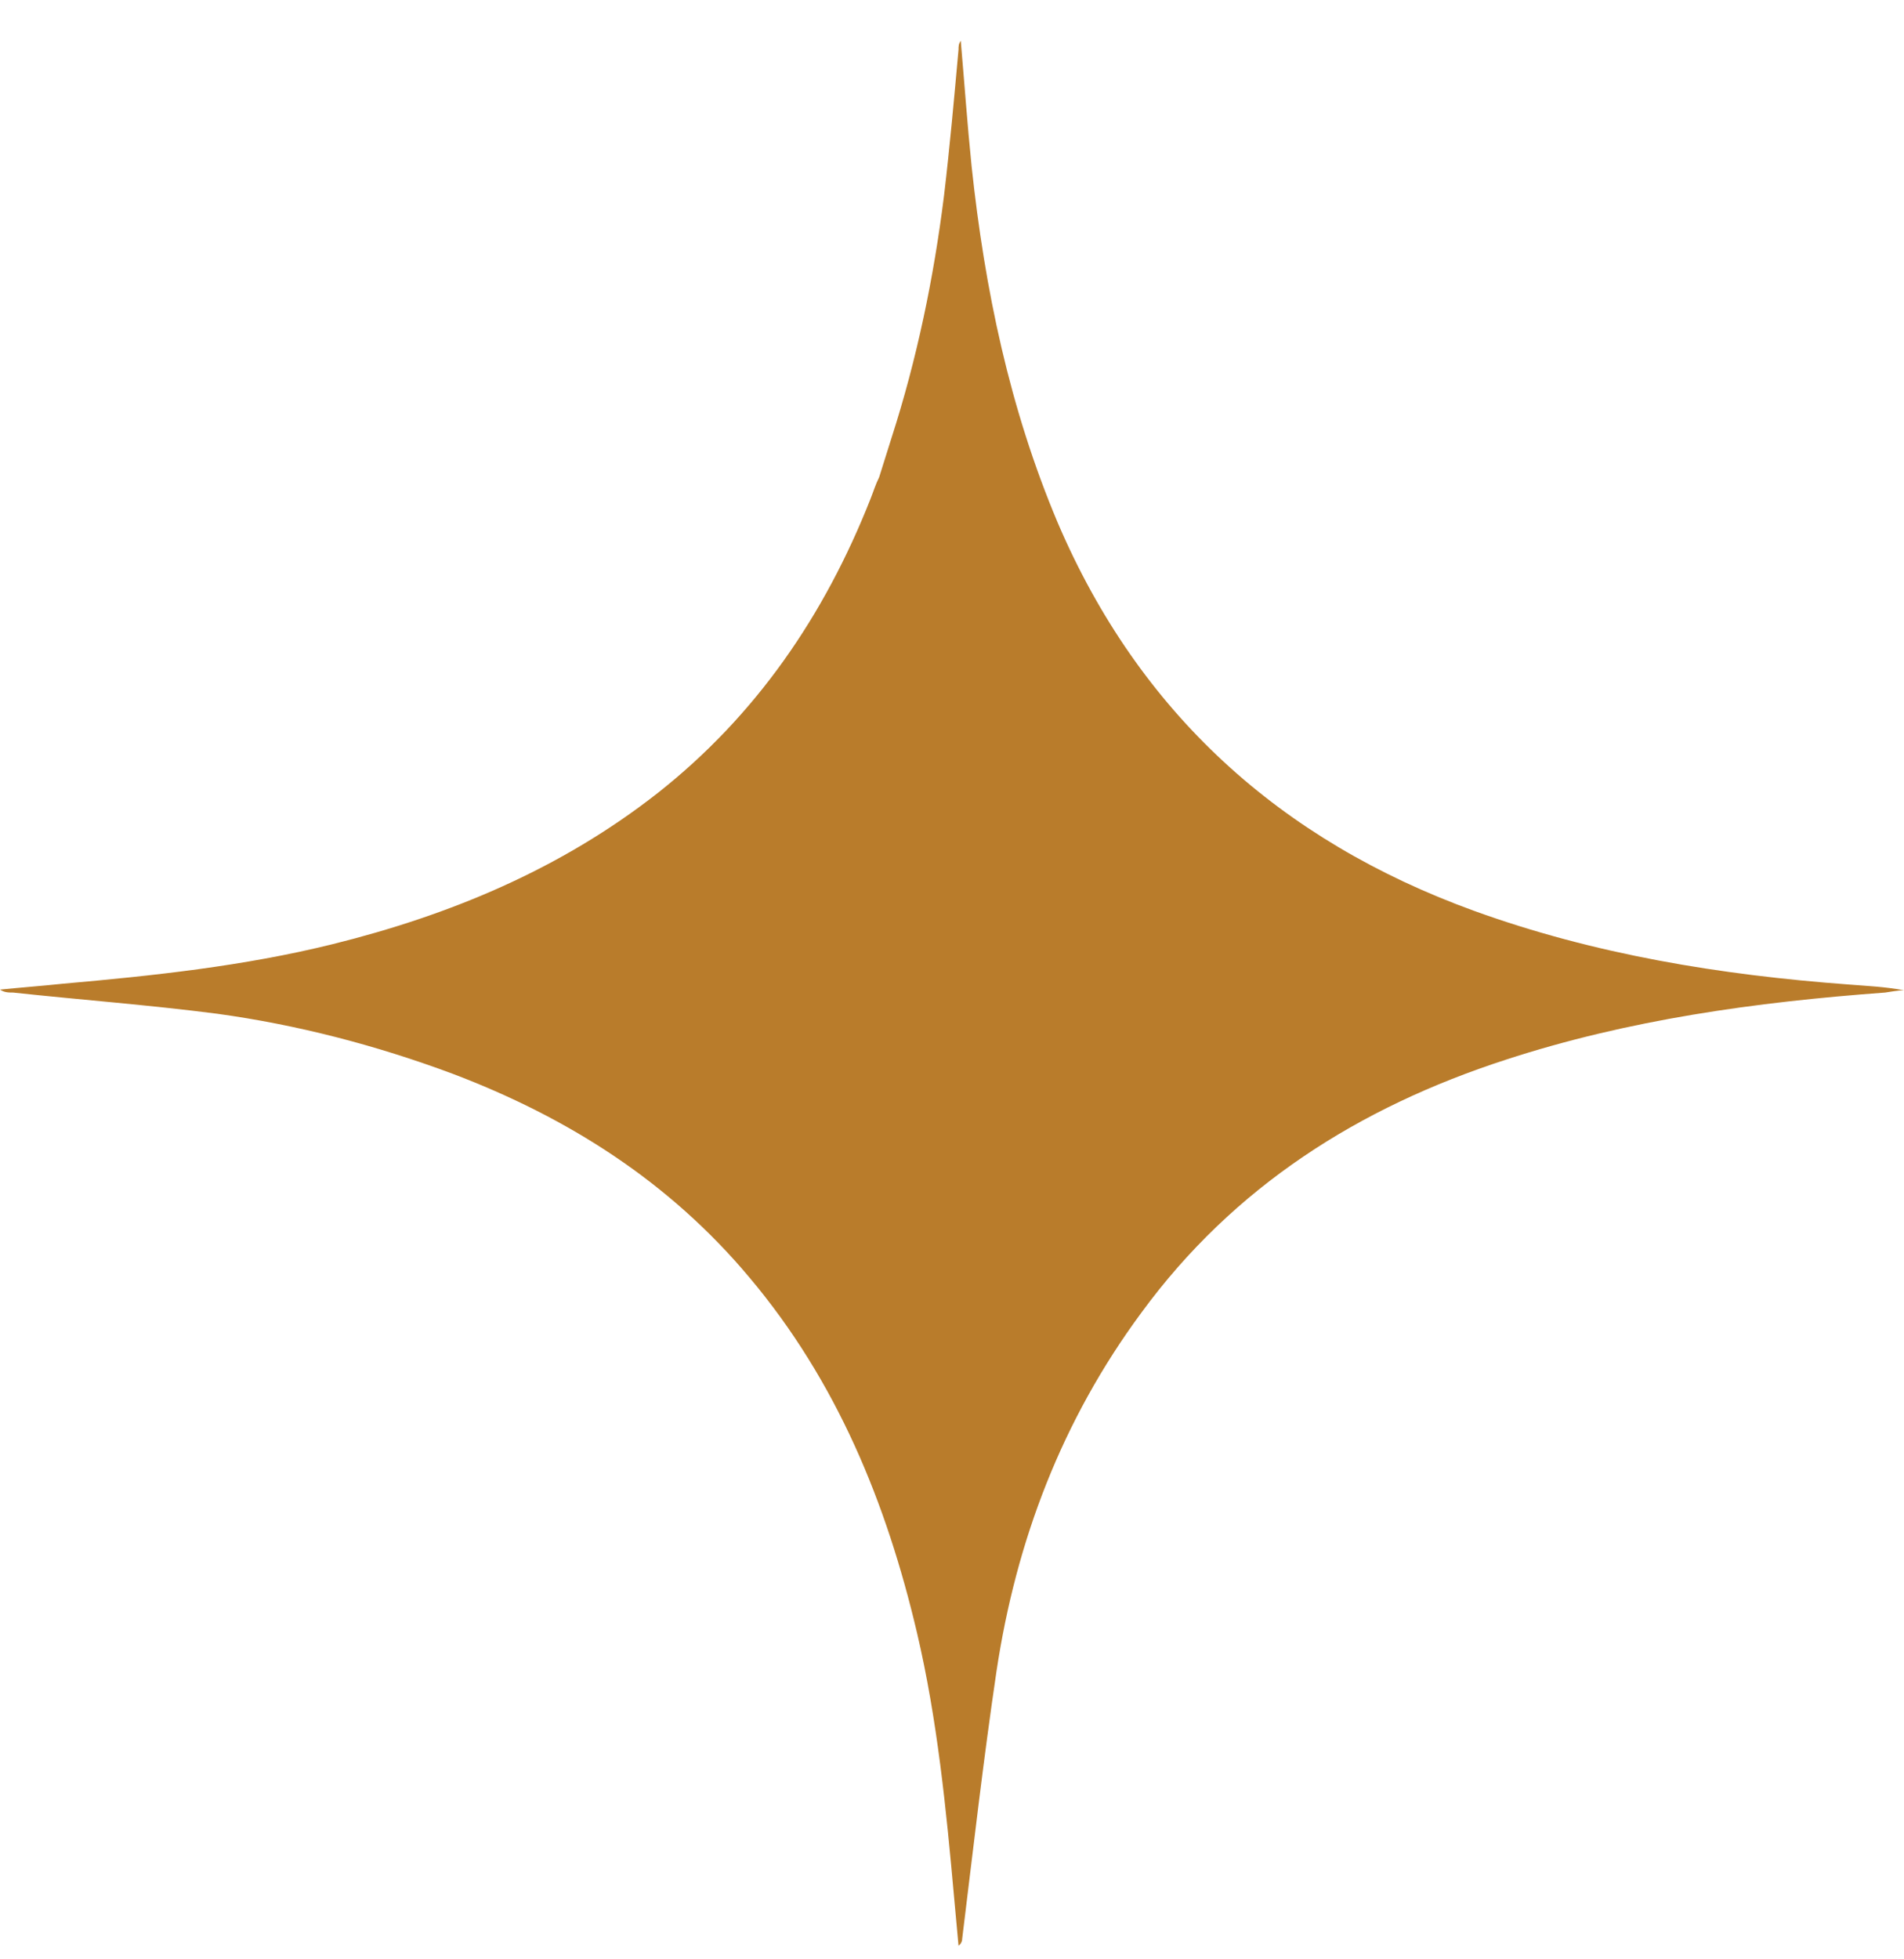 <svg width="35" height="36" viewBox="0 0 35 36" fill="none" xmlns="http://www.w3.org/2000/svg">
<path d="M16.389 8.043C16.857 6.592 17.165 5.101 17.353 3.597C17.46 2.697 17.54 1.798 17.62 0.911C17.62 0.857 17.62 0.804 17.661 0.75C17.728 1.516 17.781 2.281 17.861 3.06C18.102 5.316 18.558 7.506 19.442 9.601C20.941 13.106 23.539 15.443 27.087 16.732C29.309 17.538 31.626 17.914 33.982 18.089C34.317 18.116 34.652 18.129 35 18.196C34.88 18.196 34.759 18.223 34.652 18.237C32.282 18.411 29.939 18.733 27.676 19.472C24.985 20.345 22.682 21.796 20.981 24.119C19.522 26.093 18.678 28.309 18.317 30.713C18.076 32.339 17.888 33.991 17.688 35.616C17.688 35.656 17.674 35.71 17.62 35.75C17.594 35.455 17.567 35.159 17.54 34.877C17.393 33.239 17.232 31.6 16.857 30.002C16.295 27.611 15.384 25.382 13.778 23.474C12.305 21.715 10.444 20.533 8.315 19.727C6.909 19.204 5.463 18.828 3.99 18.626C2.745 18.465 1.486 18.371 0.241 18.237C0.161 18.237 0.08 18.237 0 18.183C0.388 18.143 0.763 18.116 1.151 18.075C2.812 17.928 4.472 17.753 6.106 17.35C8.275 16.813 10.31 15.967 12.091 14.57C13.898 13.146 15.157 11.306 16 9.171C16.054 9.037 16.094 8.902 16.161 8.768" fill="#B97C2B"/>
</svg>
